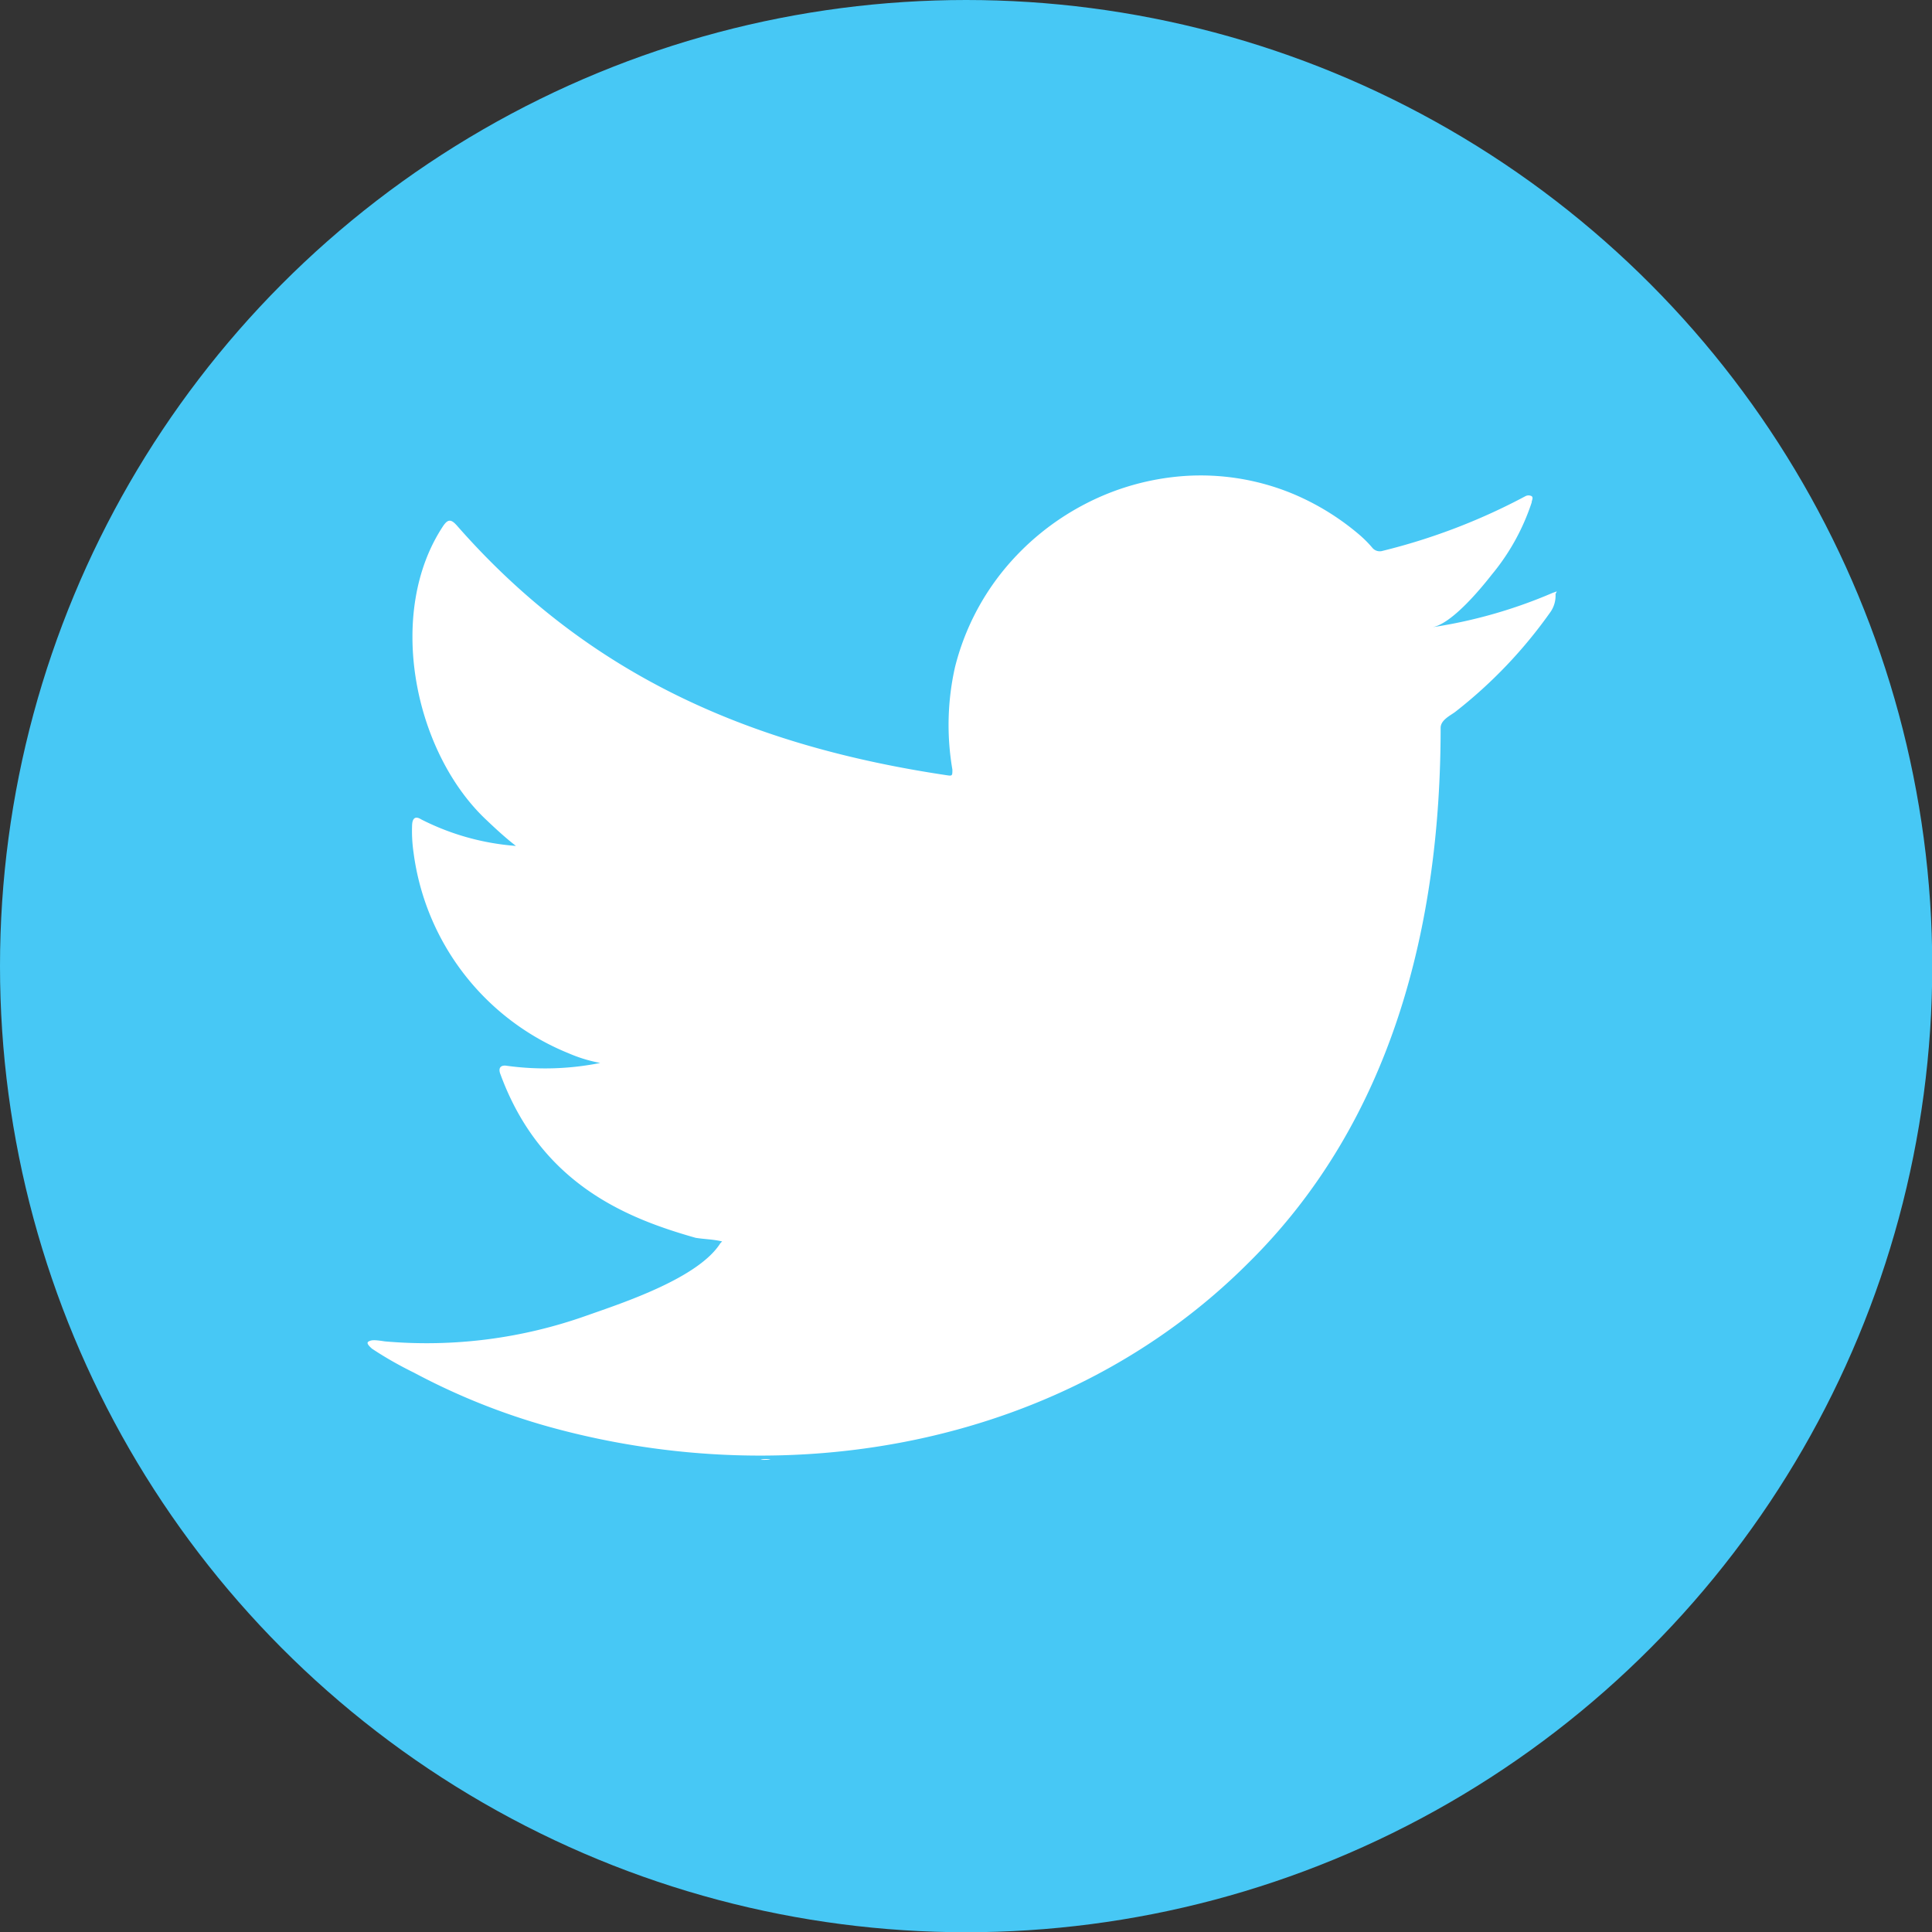 <svg id="Layer_1" data-name="Layer 1" xmlns="http://www.w3.org/2000/svg" viewBox="0 0 80.21 80.21"><rect x="0" y="0" width="80.21" height="80.21" fill="#333333" stroke="none"/><defs><style>.cls-1{fill:#47c8f5;}.cls-2,.cls-3{fill:#fff;}.cls-3{fill-rule:evenodd;}</style></defs><title>twittter</title><circle class="cls-1" cx="40.11" cy="40.11" r="40.11"/><path class="cls-2" d="M67.61,29a20.33,20.33,0,0,1-5,1.43c.8-.14,2-1.59,2.46-2.18a9.17,9.17,0,0,0,1.66-3c0-.09.08-.19,0-.26a.28.28,0,0,0-.26,0,25.5,25.5,0,0,1-5.93,2.27.4.4,0,0,1-.41-.11,4.79,4.79,0,0,0-.52-.53,10.49,10.49,0,0,0-2.87-1.76,10,10,0,0,0-4.4-.71,10.53,10.53,0,0,0-4.18,1.18,10.77,10.77,0,0,0-3.37,2.75,10.35,10.35,0,0,0-2,4,10.92,10.92,0,0,0-.11,4.26c0,.24,0,.27-.2.24-8.14-1.21-14.89-4.12-20.37-10.37-.24-.27-.37-.27-.56,0-2.4,3.59-1.23,9.37,1.76,12.2.4.38.81.76,1.25,1.1a10.38,10.38,0,0,1-3.93-1.1c-.24-.15-.36-.06-.38.21a6.21,6.21,0,0,0,.06,1.17,10.45,10.45,0,0,0,6.44,8.33,6.09,6.09,0,0,0,1.31.4,11.65,11.65,0,0,1-3.86.12c-.28-.05-.39.09-.28.36,1.7,4.62,5.36,6,8.1,6.78.37.06.73.06,1.1.15,0,0,0,0-.07.07C32.14,57.45,29,58.48,27.52,59a19.81,19.81,0,0,1-8.4,1.08c-.45-.07-.55-.06-.67,0s0,.18.13.3c.57.38,1.16.71,1.75,1a27.73,27.73,0,0,0,5.62,2.25c10.09,2.79,21.46.74,29-6.79,6-5.91,8-14.07,8-22.23,0-.32.38-.5.6-.66a19.55,19.55,0,0,0,3.93-4.11,1.19,1.19,0,0,0,.24-.79v0C67.79,28.9,67.81,28.94,67.61,29Z" transform="translate(-3.14 -4.39)"/><path class="cls-3" d="M33.06,64.92Z" transform="translate(-3.14 -4.39)"/><path class="cls-3" d="M33.06,64.92Z" transform="translate(-3.14 -4.39)"/><path class="cls-3" d="M34.73,65c0-.08.88,0,0,0C34.73,64.92,34.84,65,34.73,65Z" transform="translate(-3.14 -4.39)"/><path class="cls-3" d="M52.2,24.47a.18.18,0,0,1-.2,0Z" transform="translate(-3.14 -4.39)"/></svg>